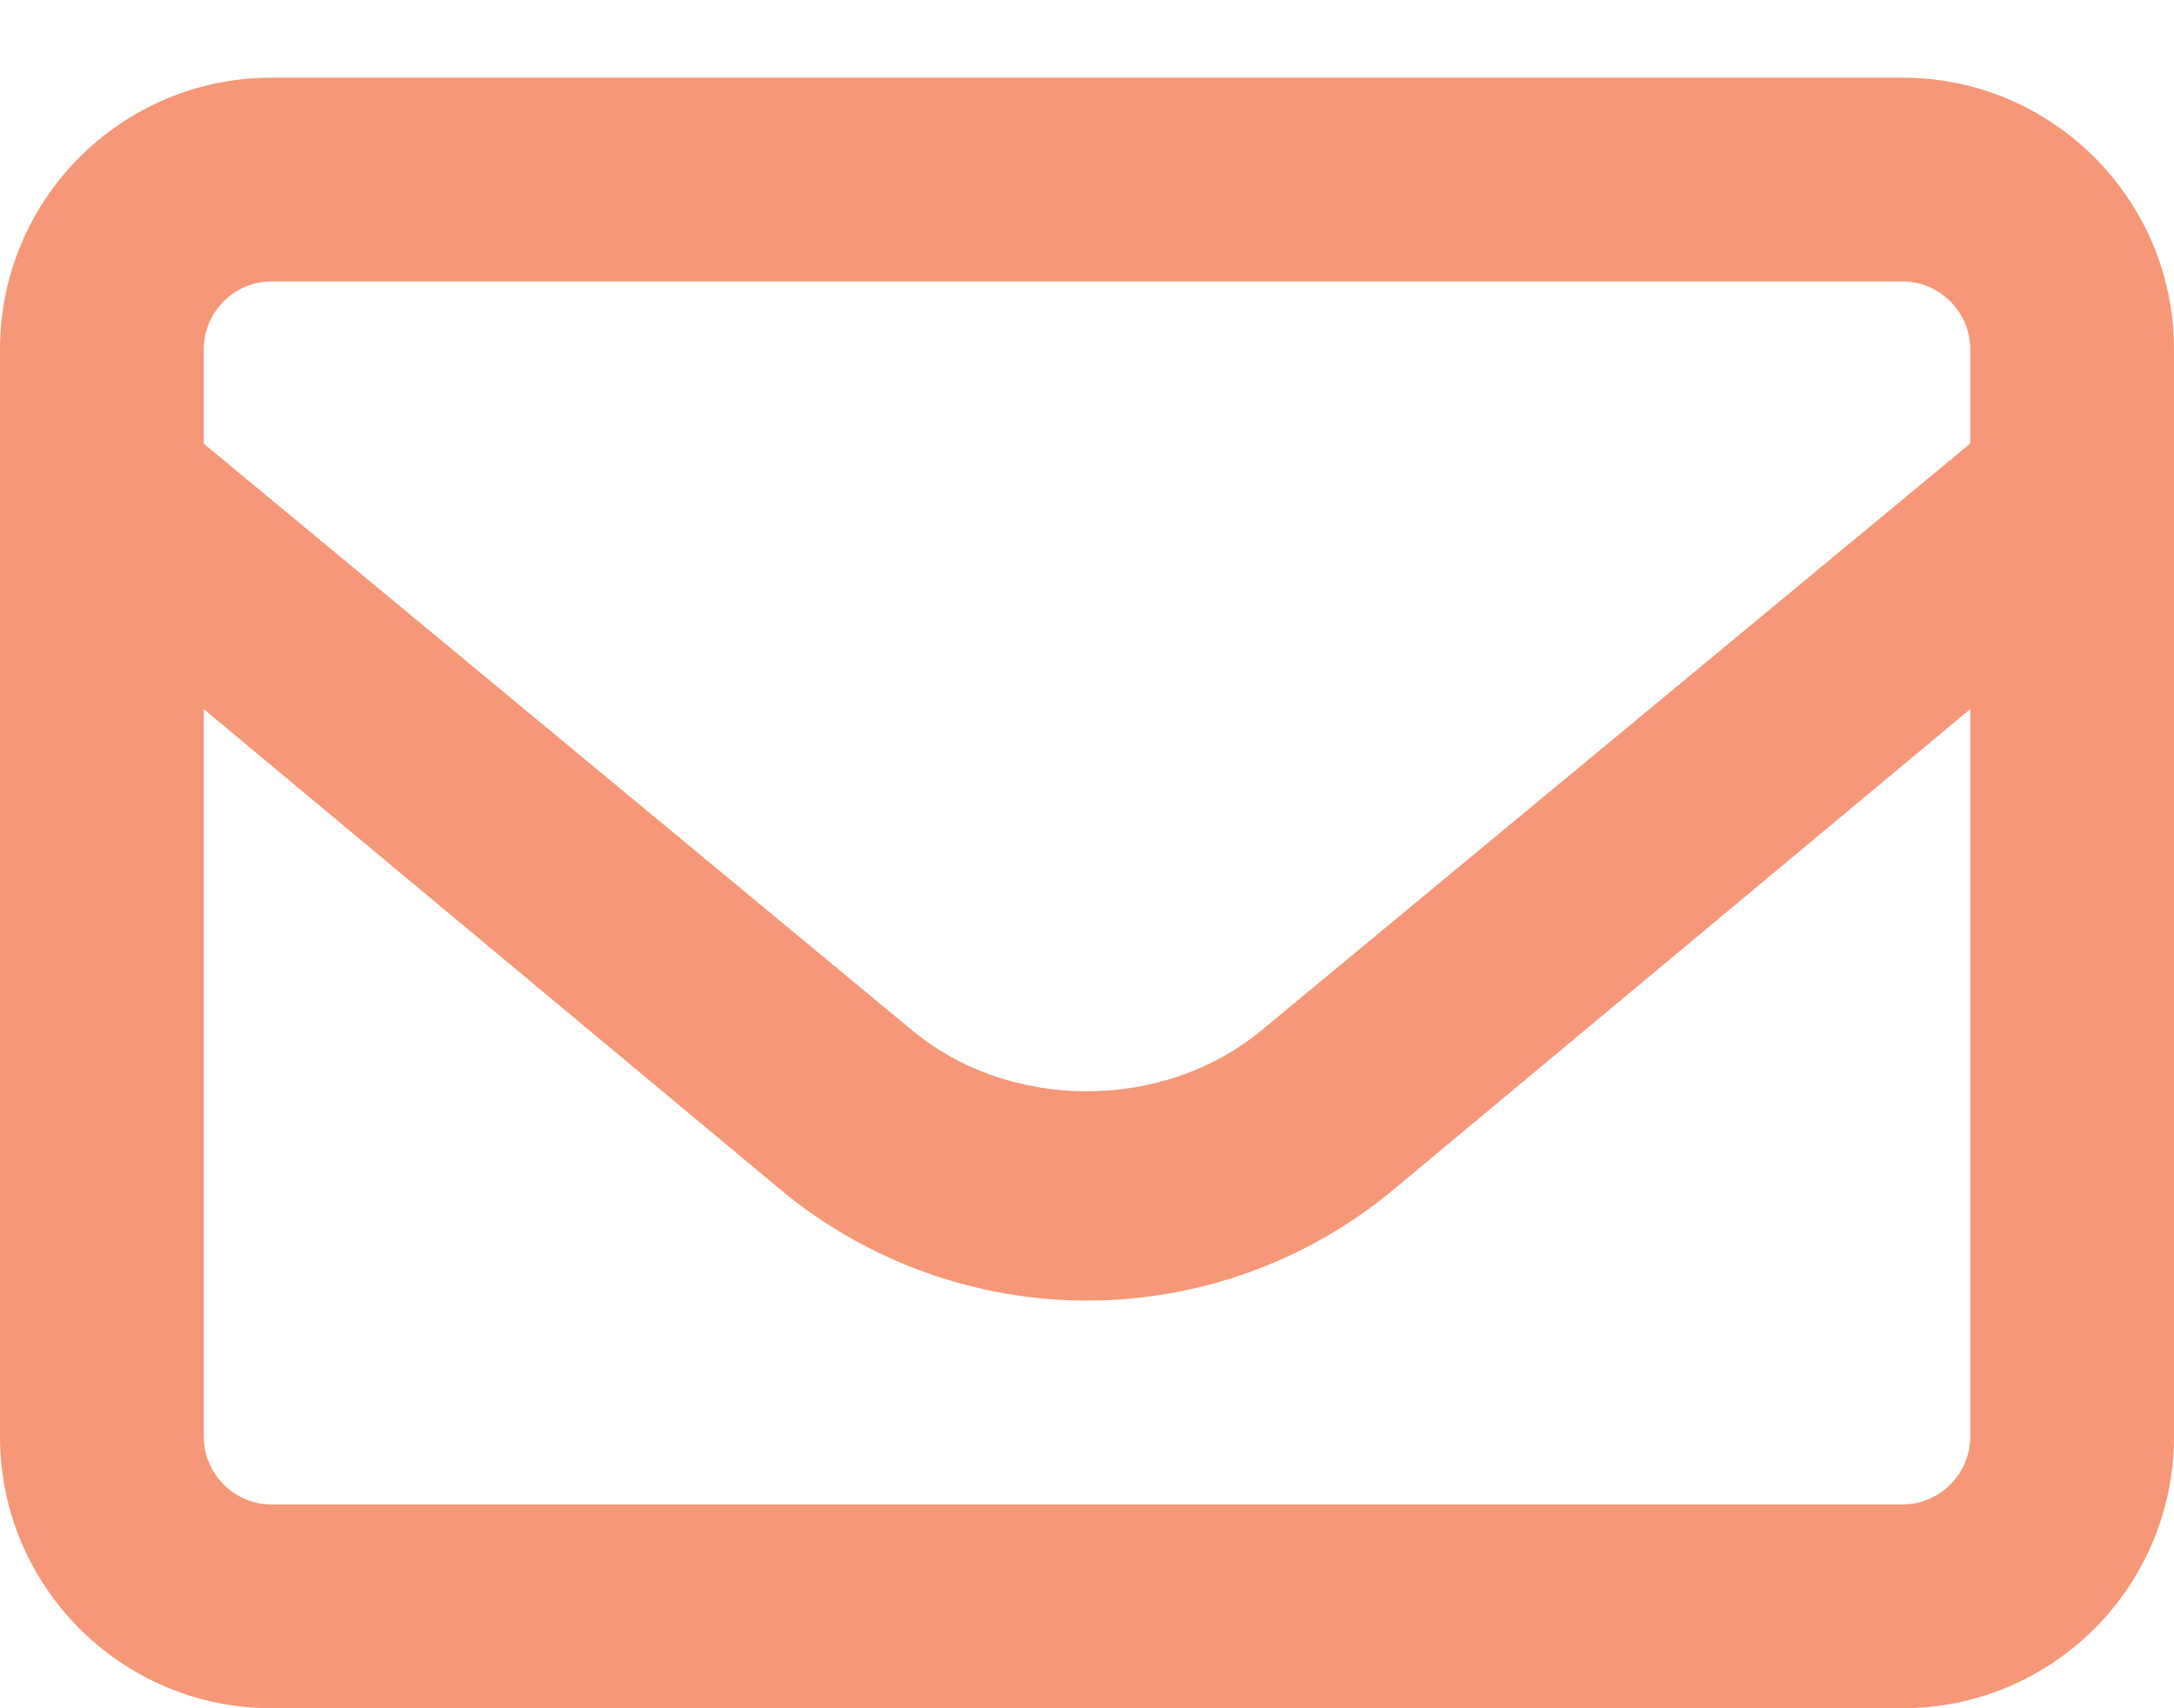 <svg xmlns="http://www.w3.org/2000/svg" xmlns:xlink="http://www.w3.org/1999/xlink" width="14px" height="11px" viewBox="0 0 14 11" version="1.1"><title>envelope</title><g id="Symbols" stroke="none" stroke-width="1" fill="none" fill-rule="evenodd"><g id="envelope" transform="translate(0, 0.5)" fill="#F69777" fill-rule="nonzero"><path d="M12.25,0 L1.75,0 C0.783,0 0,0.783 0,1.75 L0,8.75 C0,9.717 0.783,10.5 1.75,10.5 L12.25,10.5 C13.217,10.5 14,9.717 14,8.75 L14,1.75 C14,0.783 13.215,0 12.25,0 Z M1.75,1.312 L12.25,1.312 C12.491,1.312 12.688,1.509 12.688,1.75 L12.688,2.356 L8.127,6.132 C7.492,6.659 6.504,6.659 5.872,6.133 L1.312,2.357 L1.312,1.75 C1.312,1.509 1.509,1.312 1.75,1.312 L1.75,1.312 Z M12.25,9.188 L1.75,9.188 C1.509,9.188 1.312,8.991 1.312,8.75 L1.312,4.066 L5.034,7.167 C5.586,7.623 6.284,7.875 7,7.875 C7.716,7.875 8.415,7.624 8.968,7.165 L12.688,4.066 L12.688,8.75 C12.688,8.991 12.491,9.188 12.25,9.188 L12.25,9.188 Z" id="Shape"></path></g></g></svg>
